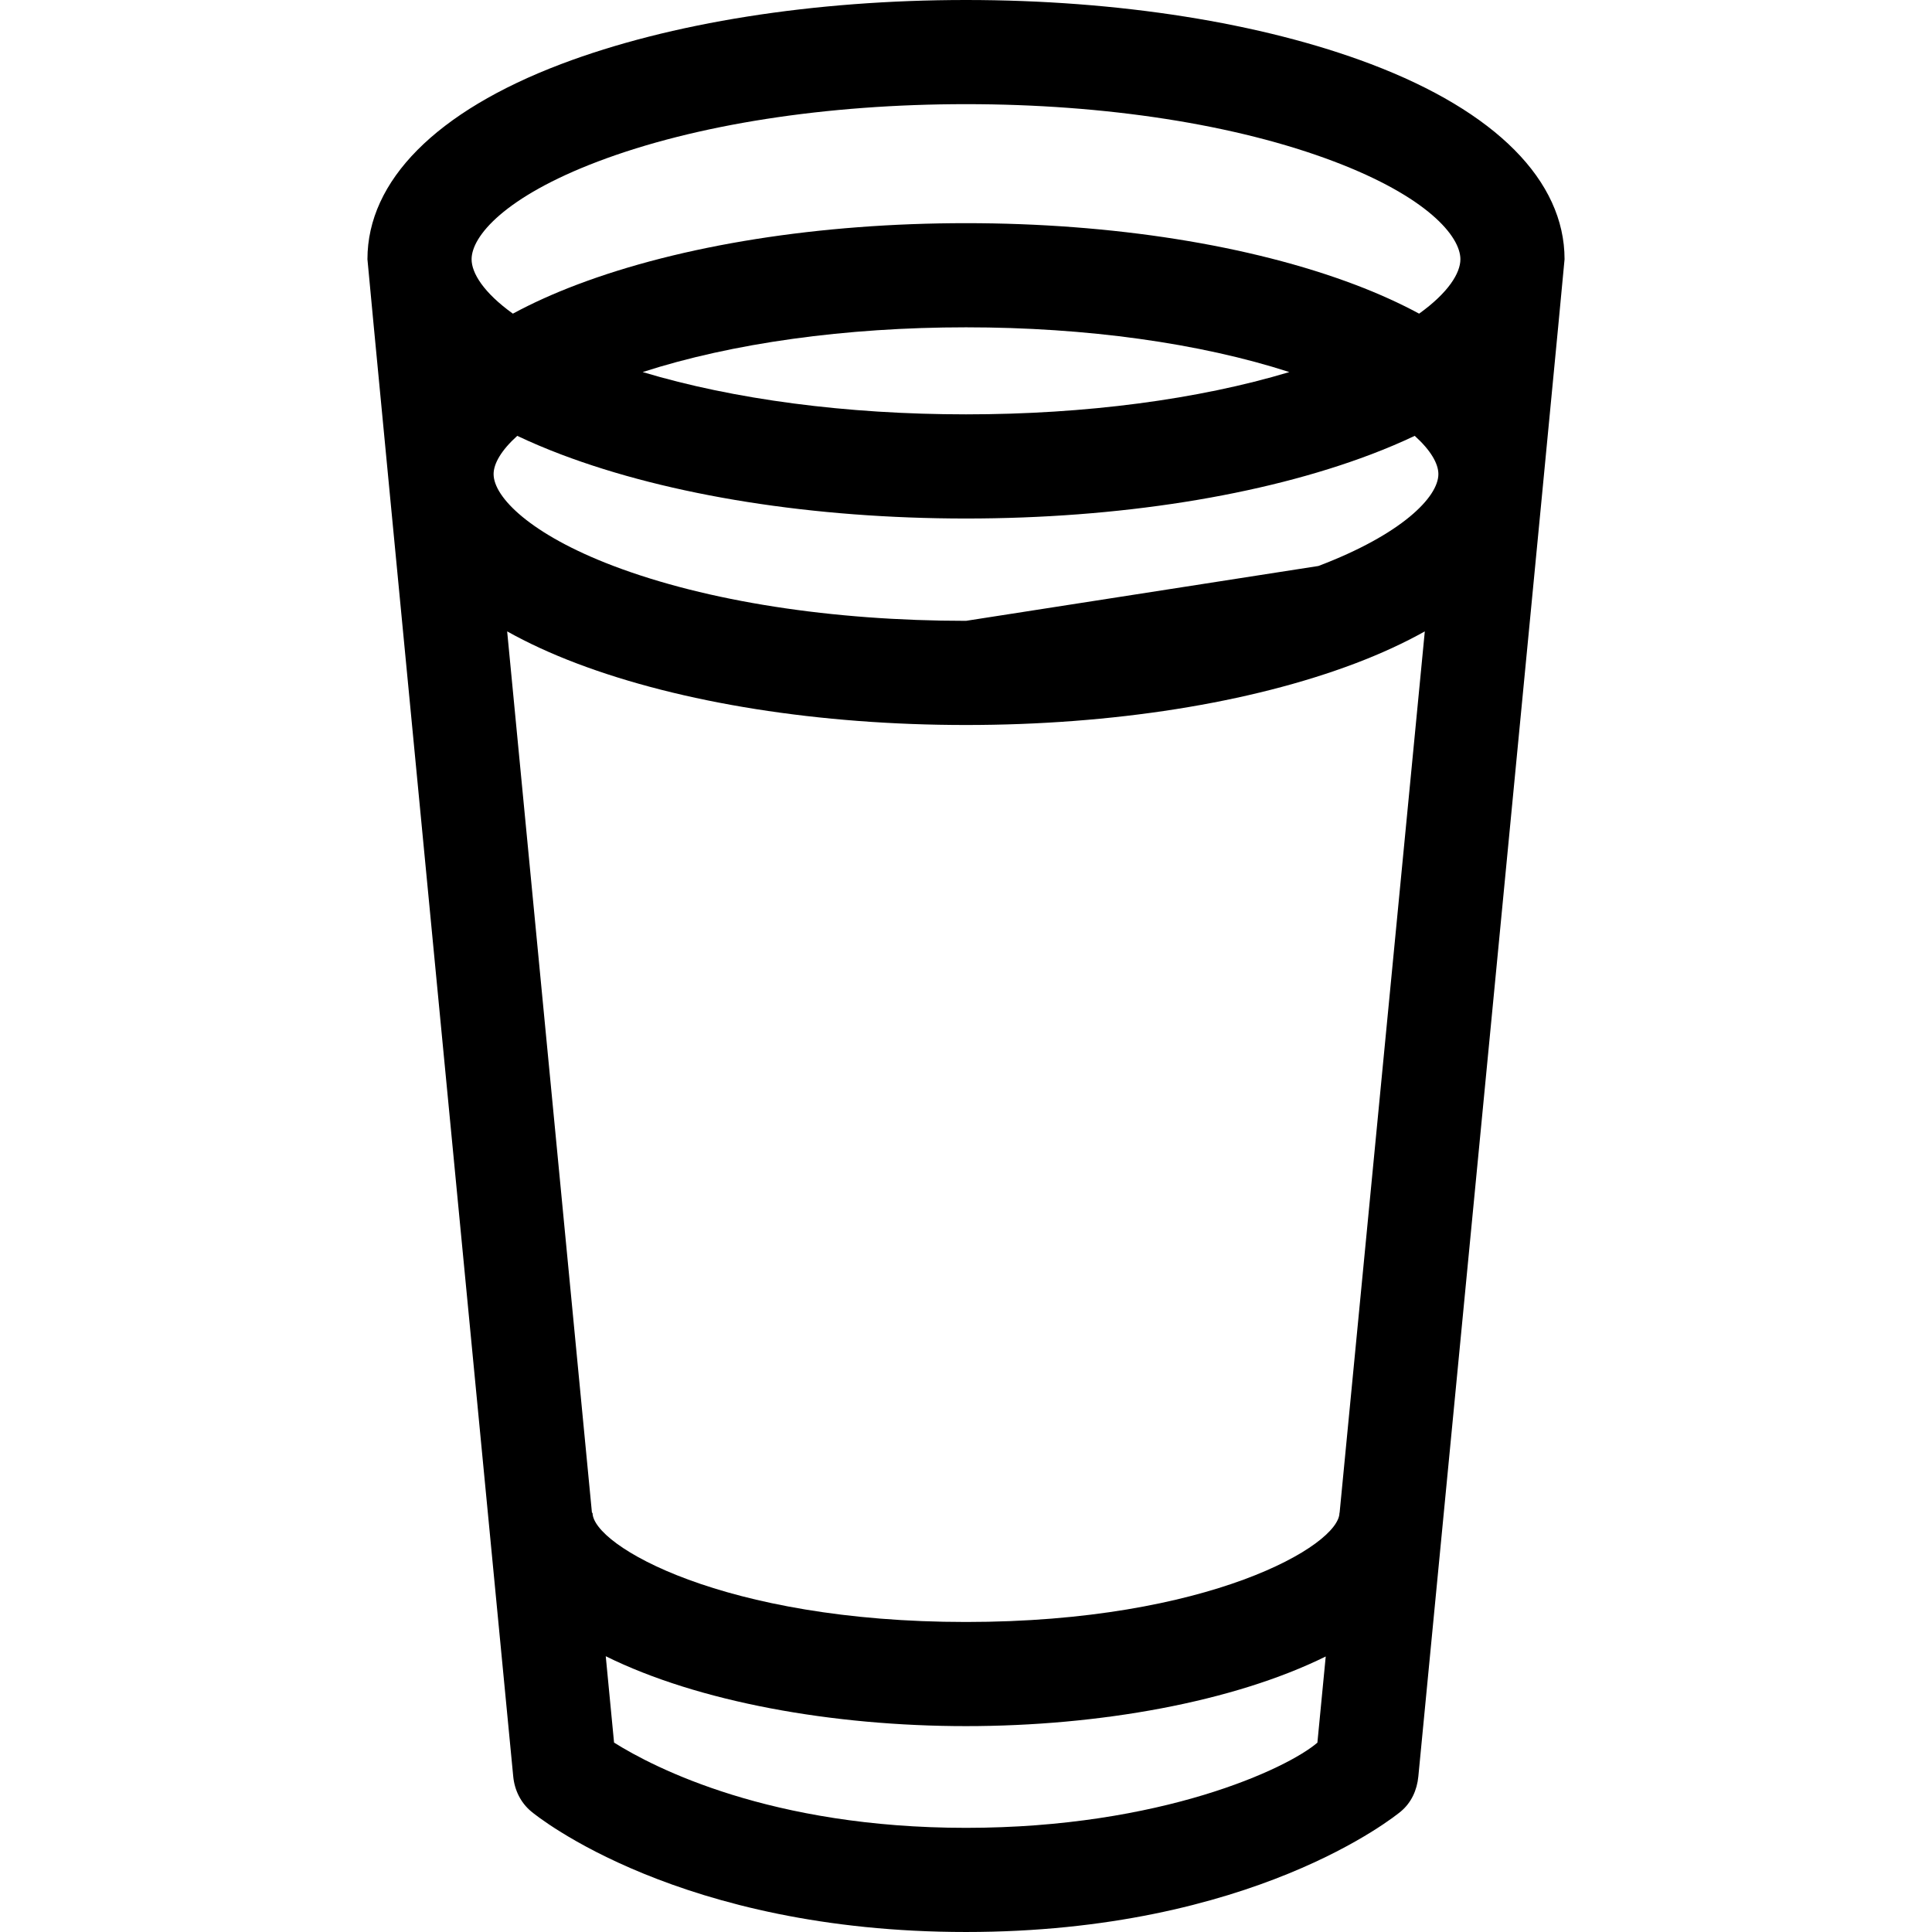 <?xml version="1.0" encoding="iso-8859-1"?>
<!-- Uploaded to: SVG Repo, www.svgrepo.com, Generator: SVG Repo Mixer Tools -->
<!DOCTYPE svg PUBLIC "-//W3C//DTD SVG 1.1//EN" "http://www.w3.org/Graphics/SVG/1.1/DTD/svg11.dtd">
<svg fill="#000000" height="800px" width="800px" version="1.1" id="Capa_1" xmlns="http://www.w3.org/2000/svg" xmlns:xlink="http://www.w3.org/1999/xlink" 
	 viewBox="0 0 296.783 296.783" xml:space="preserve">
<g>
	<path d="M210.588,9.842C193.849,3.495,171.76,0,148.392,0c-23.368,0-45.457,3.495-62.196,9.842
		C67.01,17.115,56.444,27.765,56.444,39.827c0,0.667,22.396,233.07,22.396,233.07c0.202,2.088,1.142,4.013,2.75,5.36
		c0.902,0.757,22.801,18.525,66.801,18.525s65.903-17.769,66.806-18.525c1.607-1.347,2.479-3.272,2.68-5.36
		c0,0,22.462-232.402,22.462-233.07C240.339,27.765,229.773,17.115,210.588,9.842z M202.371,267.695
		c-4.563,3.946-23.938,13.088-53.979,13.088c-30,0-47.878-9.214-54.064-13.096l-1.276-13.267
		c14.146,7.007,34.813,10.737,55.34,10.737c20.487,0,41.116-3.716,55.259-10.697L202.371,267.695z M205.783,232.392h-0.023
		c0,5-20.104,16.767-57.368,16.767c-37.265,0-57.368-11.767-57.368-16.767h-0.091L77.907,96.989
		c3.172,1.775,6.735,3.421,10.68,4.916c16.1,6.104,37.339,9.465,59.805,9.465c22.466,0,43.705-3.361,59.805-9.465
		c3.941-1.494,7.502-3.139,10.673-4.912L205.783,232.392z M202.525,86.944l-54.134,8.426c-20.575,0-39.801-2.992-54.134-8.426
		c-12.733-4.827-18.433-10.568-18.433-14.117c0-1.605,1.179-3.66,3.634-5.875c2.111,1.002,4.357,1.956,6.737,2.858
		c16.738,6.346,38.827,9.841,62.195,9.841c23.368,0,45.457-3.495,62.195-9.841c2.38-0.902,4.626-1.856,6.737-2.858
		c2.455,2.215,3.634,4.27,3.634,5.875C220.958,76.376,215.259,82.117,202.525,86.944z M98.724,57.155
		c13.747-4.444,31.154-6.874,49.668-6.874c18.514,0,35.921,2.43,49.668,6.874c-13.995,4.206-31.314,6.496-49.668,6.496
		C130.037,63.651,112.719,61.361,98.724,57.155z M217.998,48.181c-2.948-1.592-6.217-3.074-9.801-4.434
		c-16.101-6.104-37.34-9.466-59.806-9.466c-22.466,0-43.705,3.361-59.806,9.466c-3.584,1.359-6.853,2.842-9.801,4.434
		c-4.508-3.237-6.341-6.245-6.341-8.354c0-3.534,5.087-9.59,19.424-15.025C106.84,19.126,126.913,16,148.392,16
		c21.478,0,41.552,3.126,56.523,8.802c14.337,5.436,19.424,11.491,19.424,15.025C224.339,41.936,222.506,44.943,217.998,48.181z"/>
</g>
</svg>